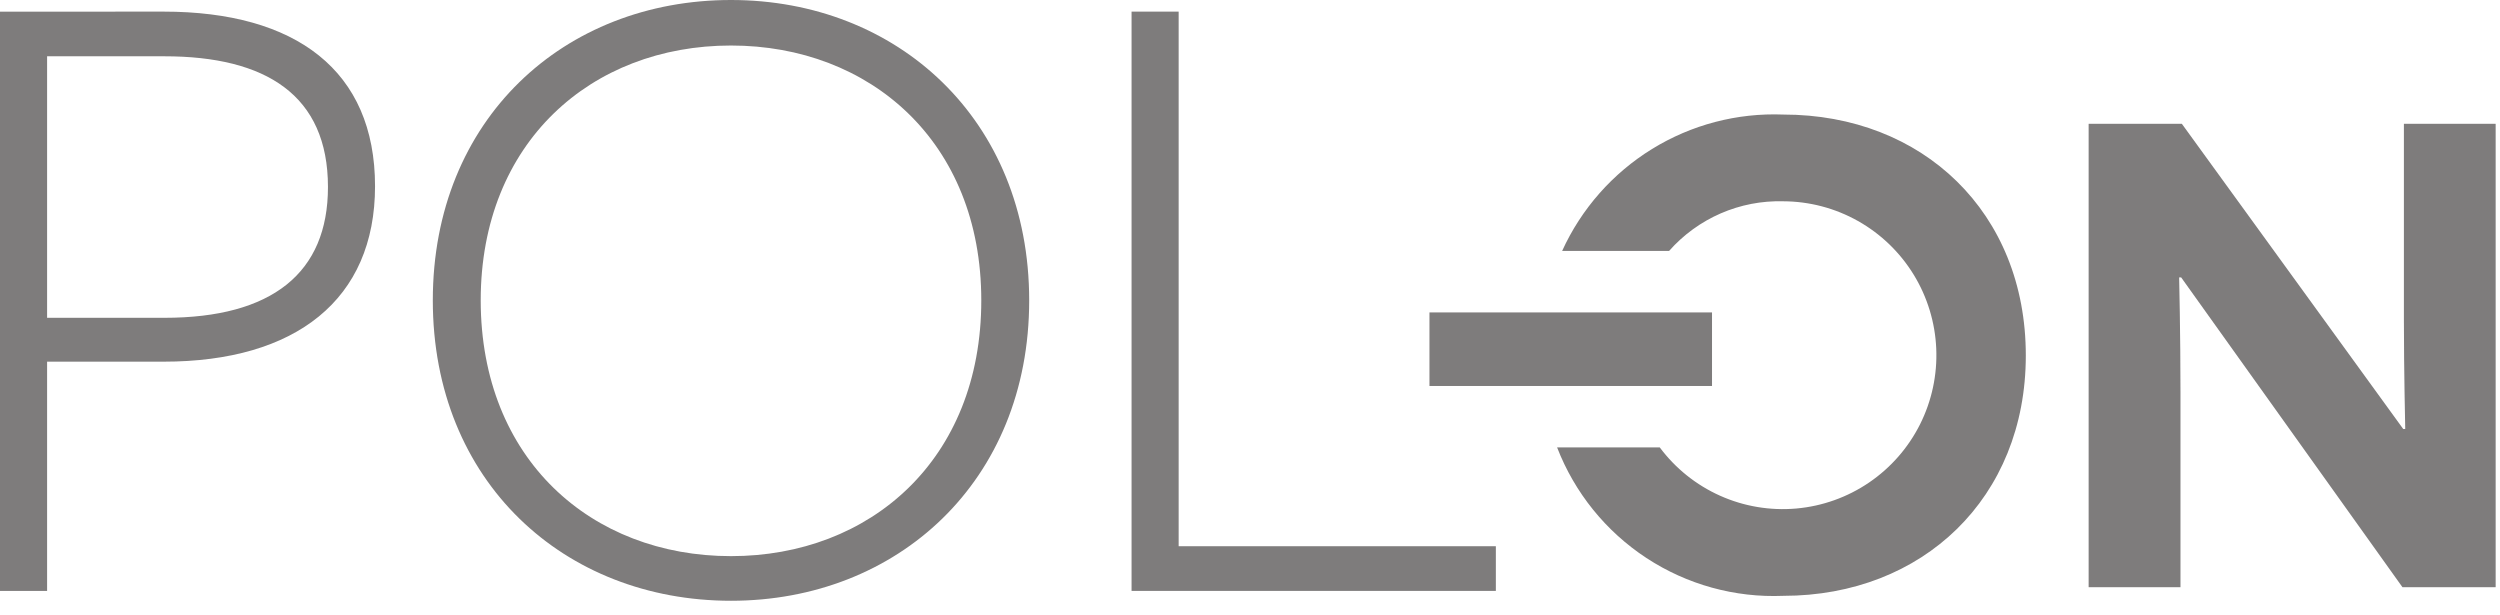 <?xml version="1.0" encoding="UTF-8"?> <svg xmlns="http://www.w3.org/2000/svg" width="130" height="32" viewBox="0 0 130 32" fill="none"><g opacity="0.8"><path d="M8.505 0.604C15.378 0.604 19.502 3.659 19.502 9.683C19.502 15.579 15.378 18.807 8.505 18.807H2.449V30.727H0V0.607L8.505 0.604ZM8.549 16.526C14.137 16.526 17.054 14.203 17.054 9.727C17.054 4.95 13.832 2.927 8.549 2.927H2.449V16.526H8.549Z" fill="#5E5B5B"></path><path d="M38.012 0C46.646 0 53.518 6.197 53.518 15.621C53.518 25.046 46.646 31.24 38.012 31.24C29.336 31.24 22.506 25.044 22.506 15.619C22.506 6.194 29.336 0 38.012 0ZM38.012 28.919C45.229 28.919 51.027 23.927 51.027 15.621C51.027 7.359 45.229 2.367 38.012 2.367C30.747 2.367 24.997 7.406 24.997 15.621C25.002 23.884 30.753 28.919 38.012 28.919Z" fill="#5E5B5B"></path><path d="M58.841 0.604H61.29V28.404H77.784V30.727H58.841V0.604Z" fill="#5E5B5B"></path><path d="M113.42 14.425H113.316C113.316 14.46 113.385 17.351 113.385 20.415V30.536H108.609V6.439H113.457L124.968 22.308H125.072C125.072 22.273 125.003 19.279 125.003 16.629V6.439H129.774V30.536H124.929L113.42 14.425Z" fill="#5E5B5B"></path><path d="M89.025 16.246H74.332V20.071H89.025V16.246Z" fill="#5E5B5B"></path><path d="M92.732 5.957C90.329 5.862 87.952 6.486 85.904 7.749C83.856 9.012 82.229 10.857 81.231 13.049H86.792C87.533 12.21 88.45 11.544 89.476 11.097C90.502 10.651 91.614 10.436 92.732 10.467C94.093 10.472 95.43 10.825 96.617 11.493C97.803 12.161 98.8 13.121 99.512 14.283C100.224 15.445 100.628 16.77 100.685 18.132C100.743 19.494 100.452 20.849 99.841 22.067C99.229 23.285 98.317 24.326 97.191 25.092C96.065 25.858 94.762 26.323 93.407 26.443C92.051 26.563 90.687 26.334 89.445 25.778C88.202 25.222 87.122 24.357 86.307 23.265H80.969C81.88 25.621 83.504 27.632 85.614 29.016C87.724 30.4 90.213 31.088 92.732 30.983C99.982 30.983 105.342 25.889 105.342 18.487C105.346 11.051 99.986 5.957 92.732 5.957Z" fill="#5E5B5B"></path></g></svg> 